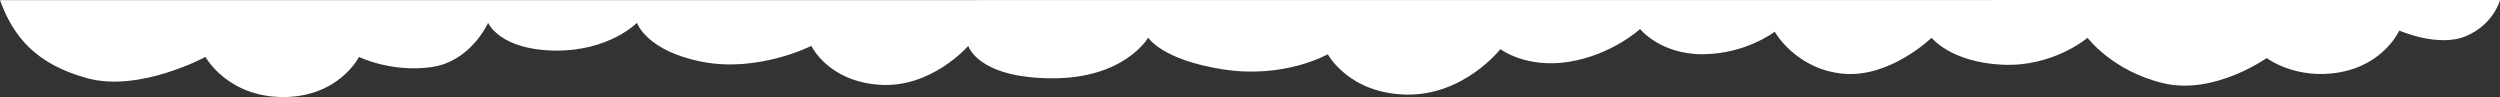 <svg xmlns="http://www.w3.org/2000/svg" width="2397.843" height="93.065" viewBox="0 0 2397.843 93.065"><rect x="0" y="0" width="2397.843" height="93.065" fill="#333333" stroke="none"/><path id="Trac&#xE9;_162" data-name="Trac&#xE9; 162" d="M1892.04,728.166s5.829-23.2,32.473-34.575,64.113,5.273,64.113,5.273,14.257-32.2,56.722-39.967,70.5,13.6,70.5,13.6,50.237-35.8,99.086-24.146,72.718,43.575,72.718,43.575,33.03-28.309,82.156-25.812,67.444,25.812,67.444,25.812,39.967-38.856,85.207-34.415,65.224,40.244,65.224,40.244,27.393-21.232,68.526-21.593,60.616,24.174,60.616,24.174,27.024-24.9,68.3-31.463,65.668,12.2,65.668,12.2,34.71-44.56,90.059-43.622,75.518,38.715,75.518,38.715,41.135-23.706,100.282-14.559,71.953,30.489,71.953,30.489,22.561-39.635,93.295-39.025,79.27,31.1,79.27,31.1,35.132-40.62,84.852-37.337,65.668,37.337,65.668,37.337,50.706-25.765,104.609-15.291S3678.92,706.3,3678.92,706.3s26.956-27.576,79.49-26.638,63.323,26.638,63.323,26.638,16.418-37.426,54.881-42.586,68.951,9.85,68.951,9.85,19.231-38.463,72.7-38.463,74.58,38.463,74.58,38.463,63.049-34.049,113.05-20.493,71.441,40.411,83.985,74.938Z" transform="translate(4289.883 728.166) rotate(180)" fill="#fff"></path></svg>